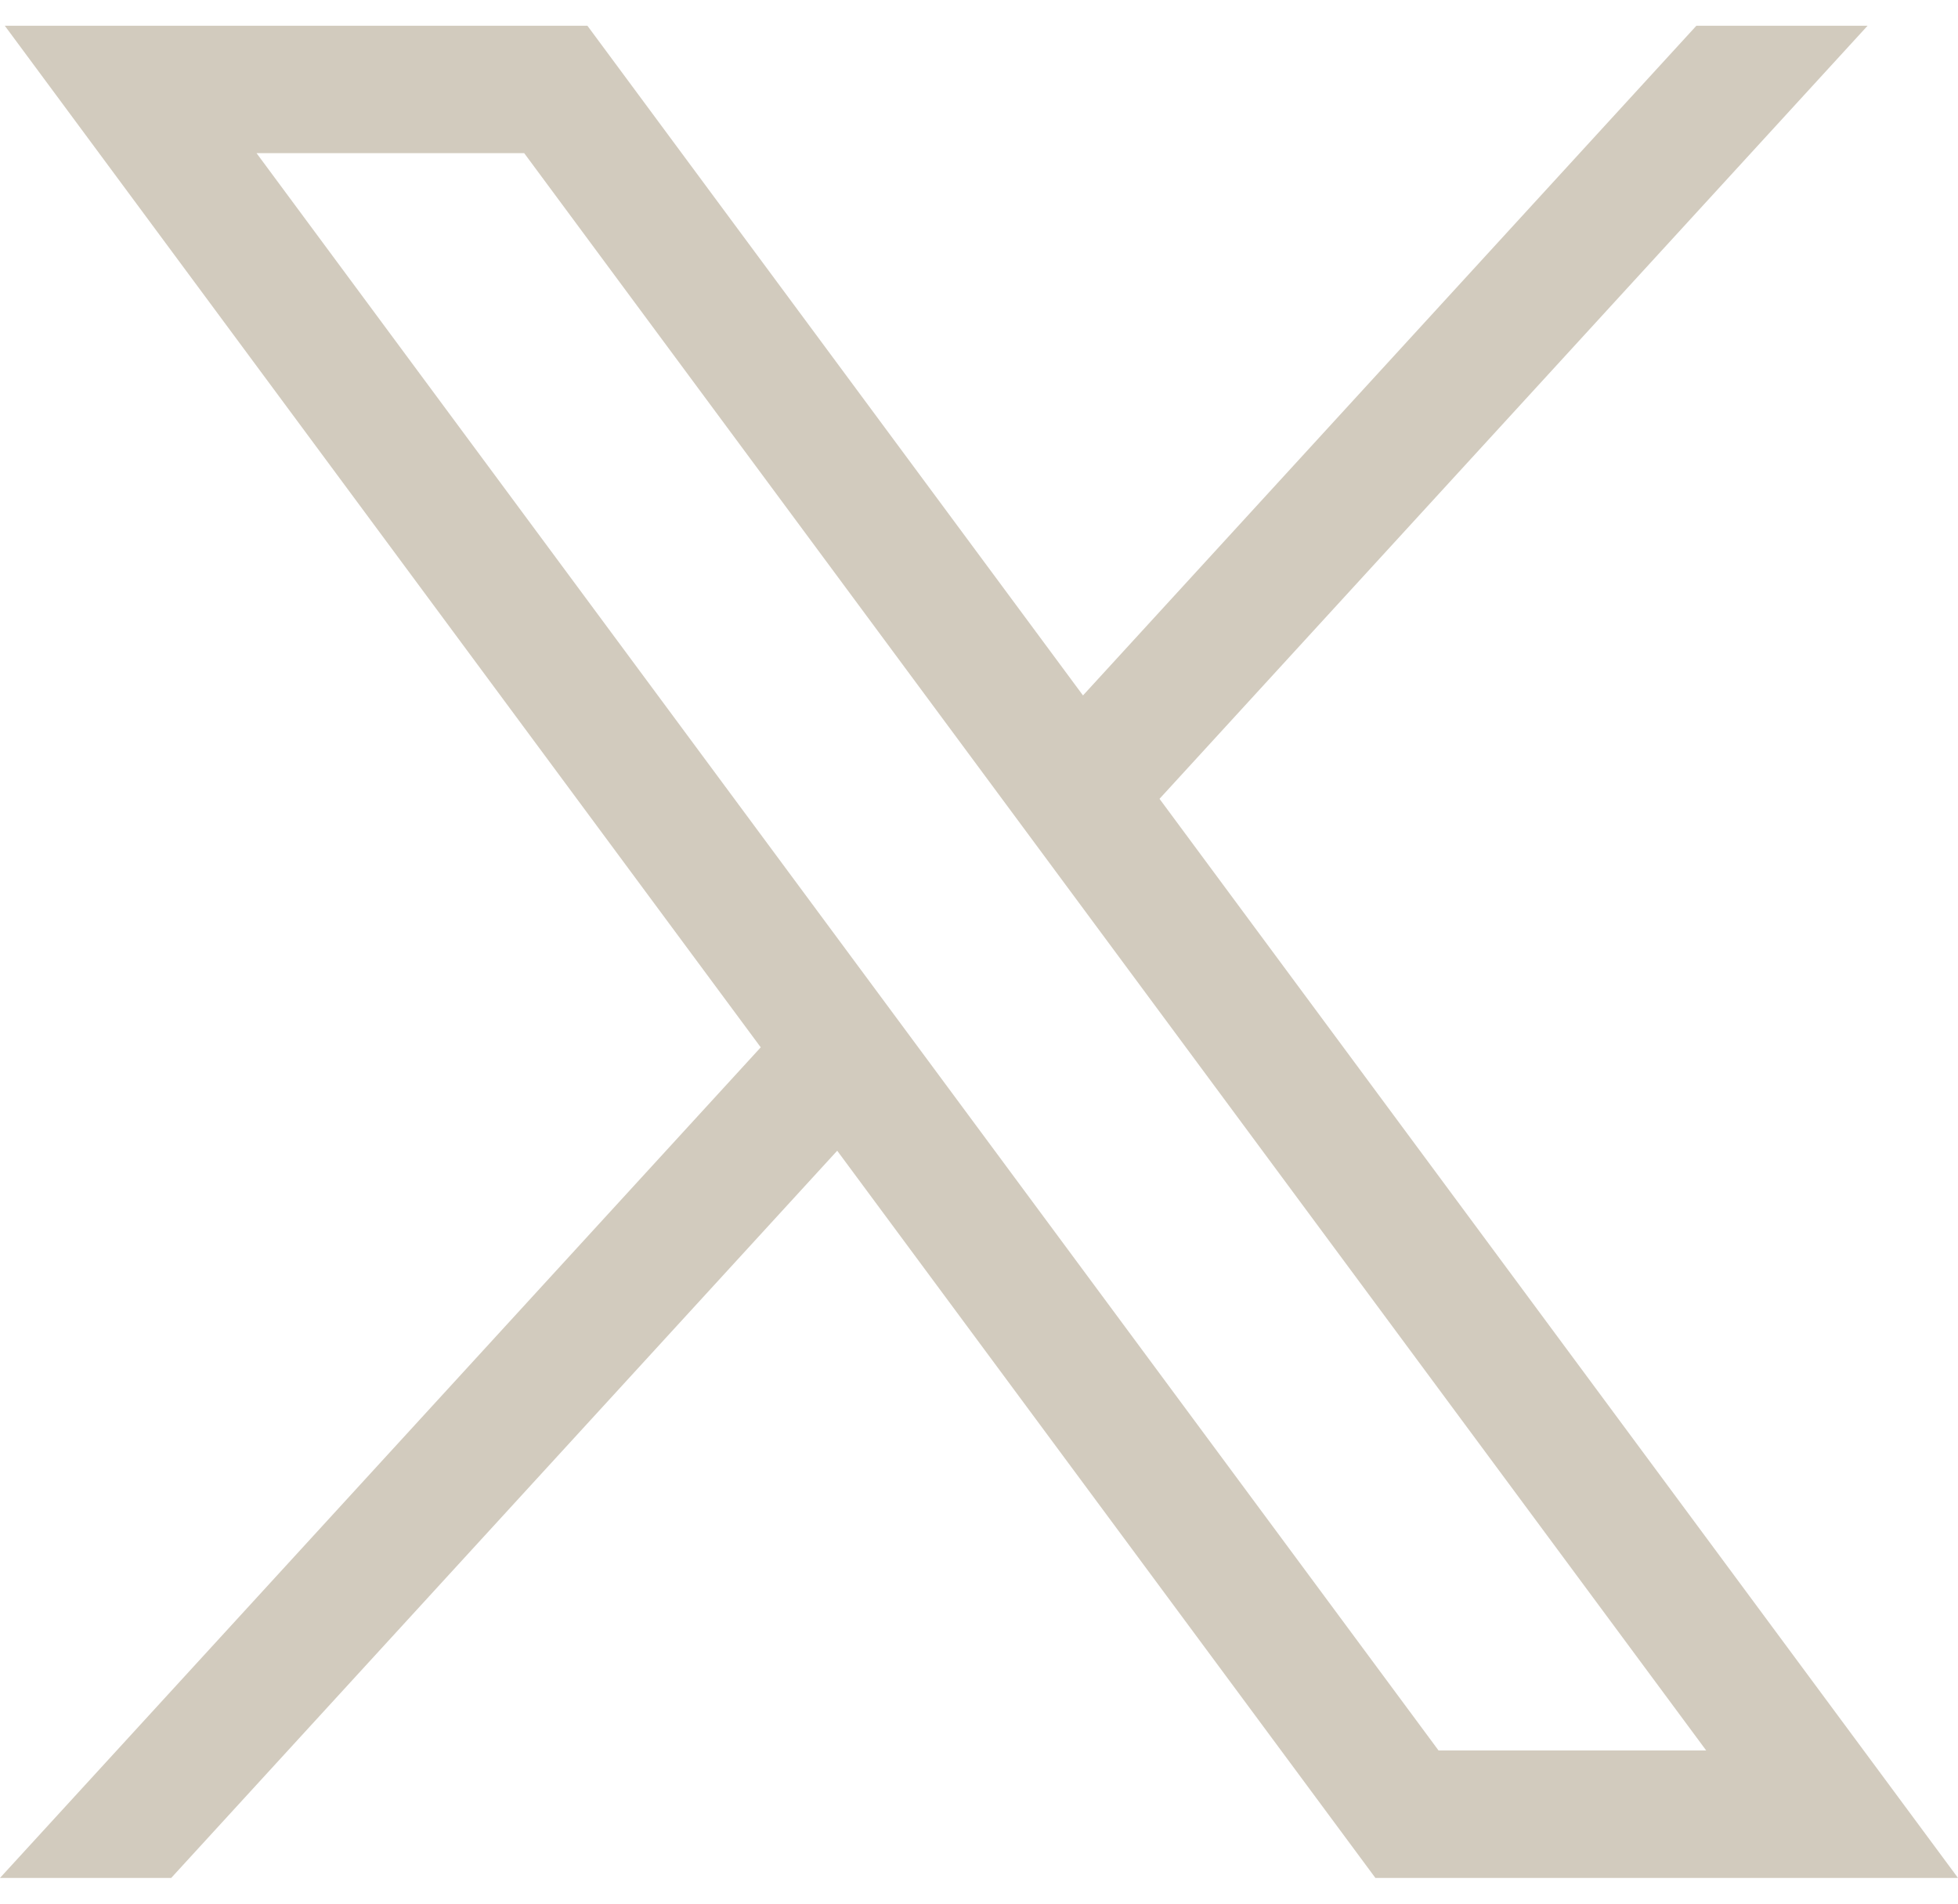<svg width="36" height="35" viewBox="0 0 36 35" fill="none" xmlns="http://www.w3.org/2000/svg">
<path d="M0.088 0.473L13.987 19.256L0 34.527H3.148L15.393 21.157L25.288 34.527H36L21.319 14.687L34.338 0.473H31.19L19.912 12.786L10.8 0.473H0.088ZM4.717 2.816H9.638L31.37 32.183H26.449L4.717 2.816Z" fill="#D2CBBE"/>
</svg>
